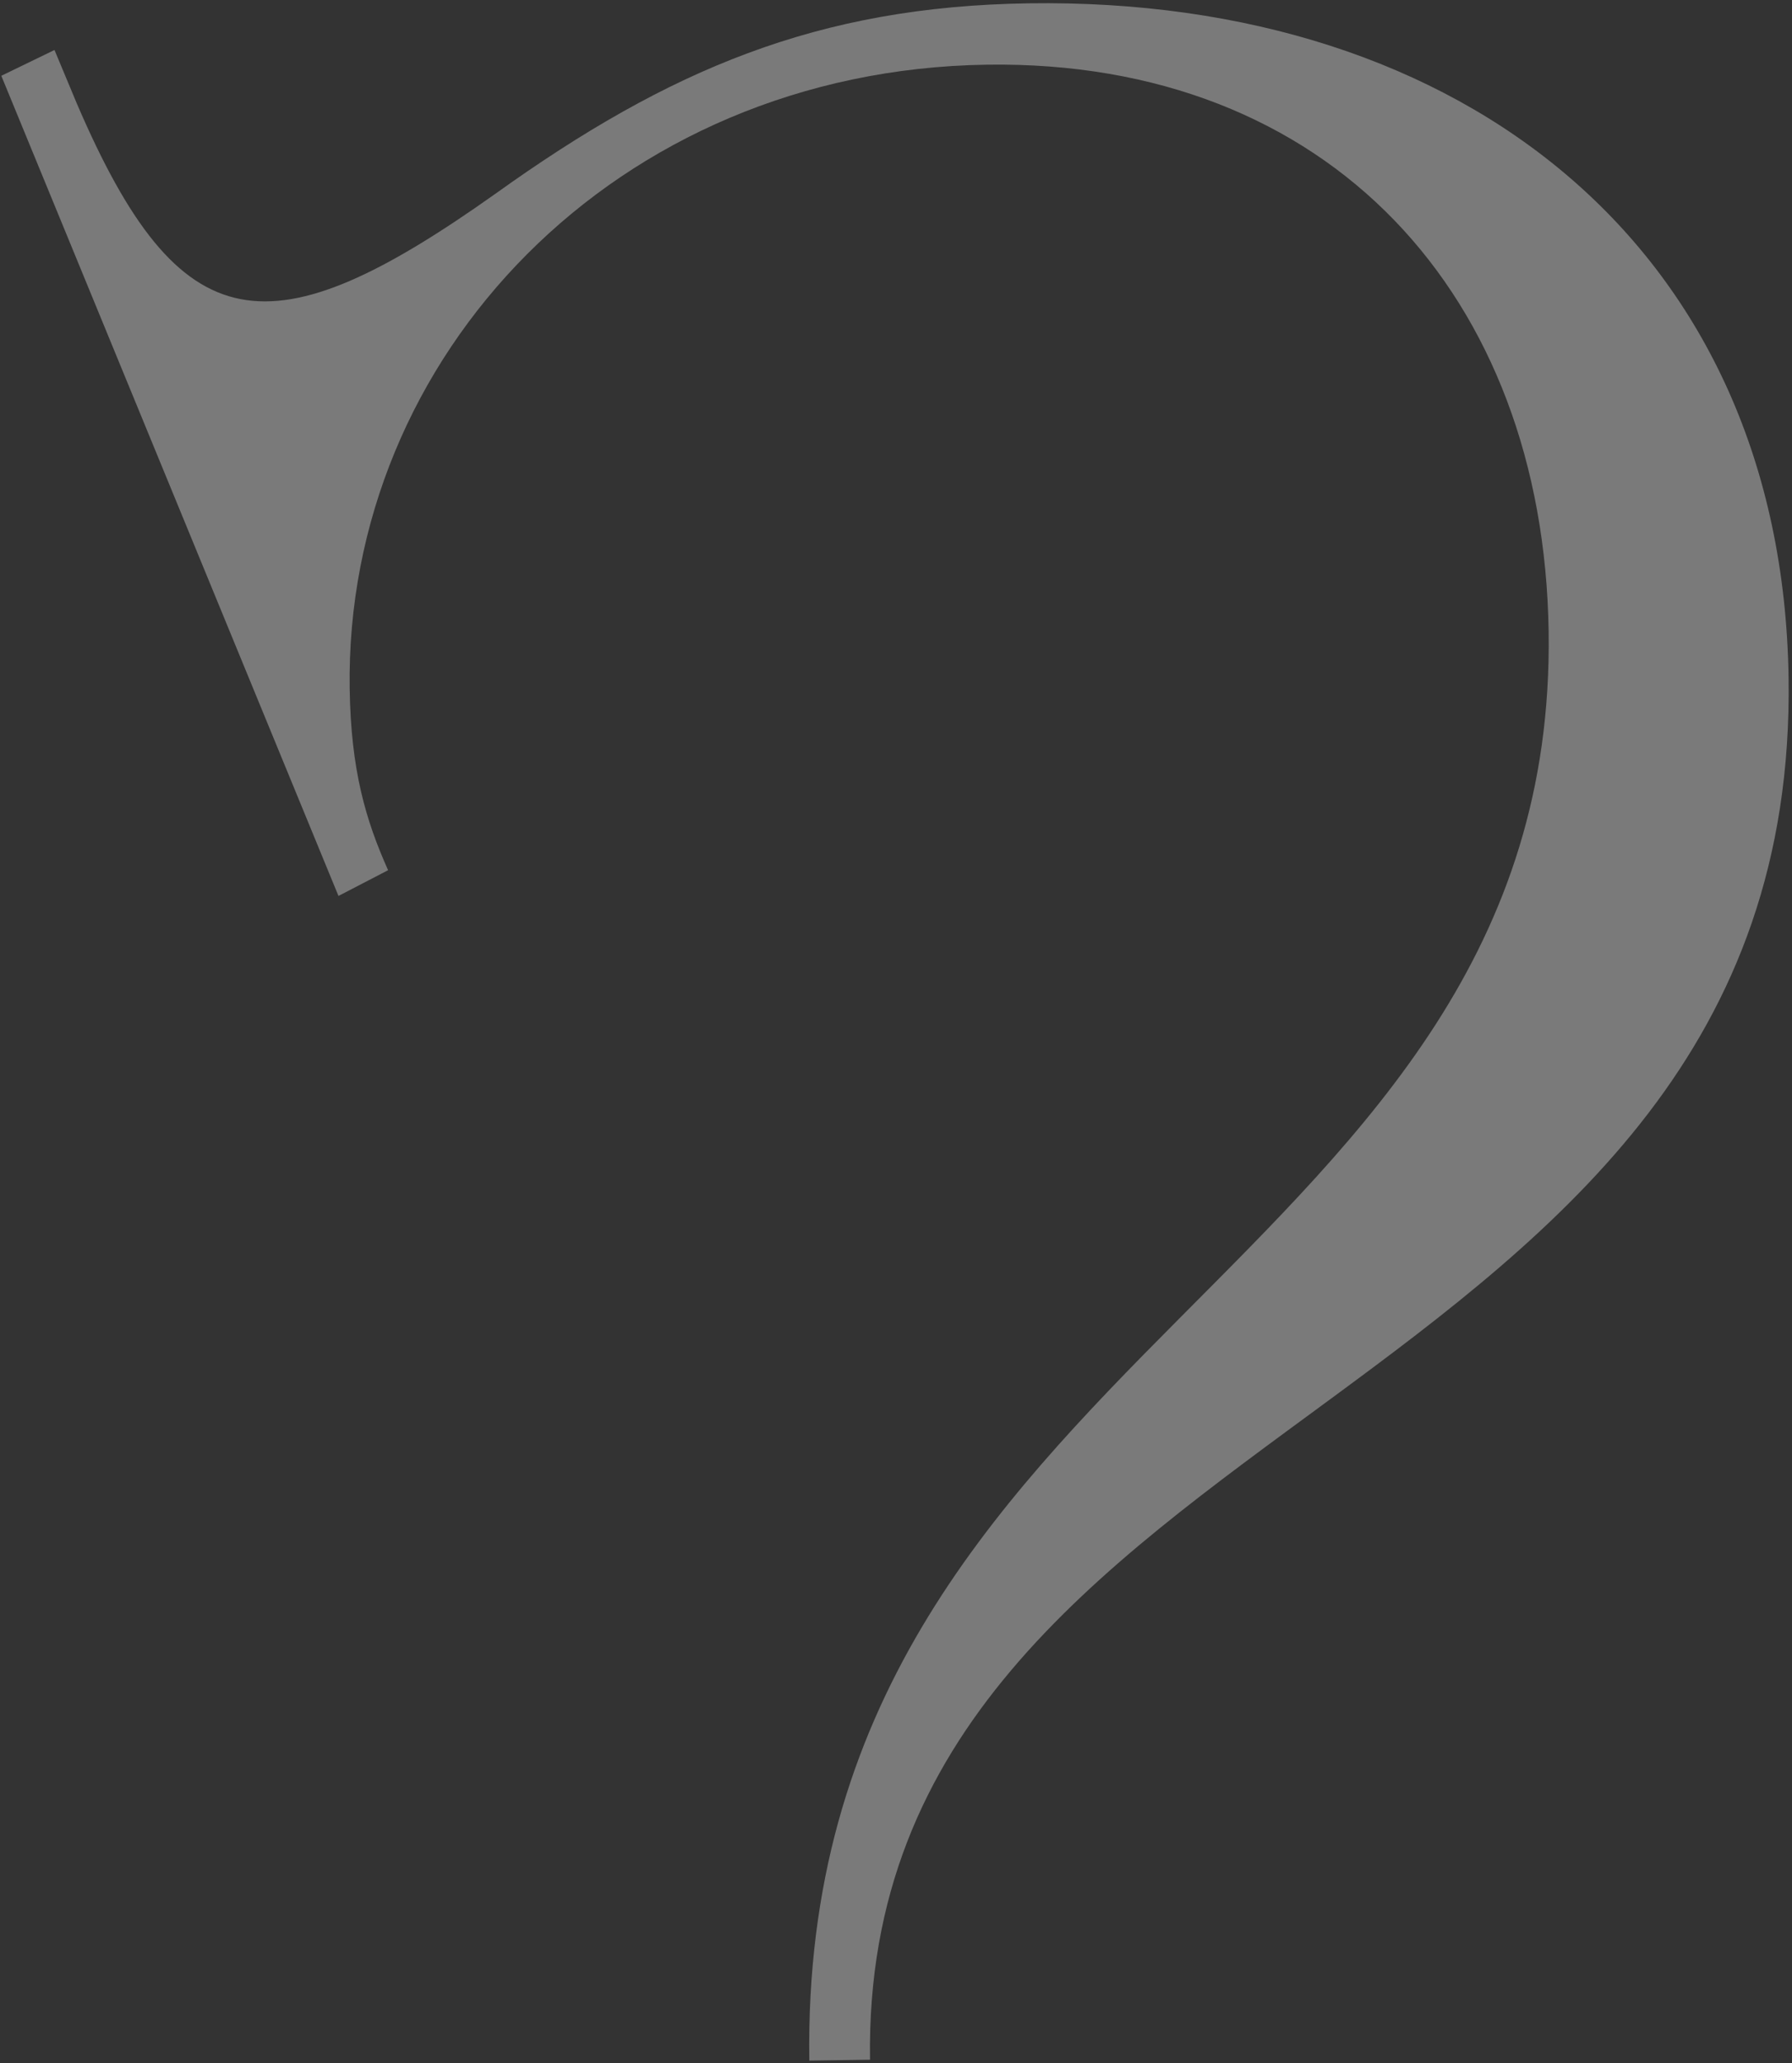 <svg width="530" height="610" viewBox="0 0 530 610" fill="none" xmlns="http://www.w3.org/2000/svg">
<rect x="0" y="0" width="530" height="610" fill="#333333" stroke="none"/>
<path opacity="0.35" d="M16.116 14.782L22.688 30.526C53.322 101.885 79.766 104.66 146.651 57.194C197.854 20.523 241.934 1.912 304.231 0.984C433.049 -0.935 527.099 73.704 528.987 200.41C532.243 418.978 254.42 414.668 257.314 608.951L239.364 609.218C236.234 399.097 460.838 375.685 458.022 186.682C456.544 87.429 393.193 17.613 291.828 19.123C182.016 20.759 101.956 105.385 103.419 203.582C103.78 227.868 108.224 242.587 114.78 257.275L100.108 264.886L0.388 22.409L16.116 14.782Z" fill="white"/>
</svg>
